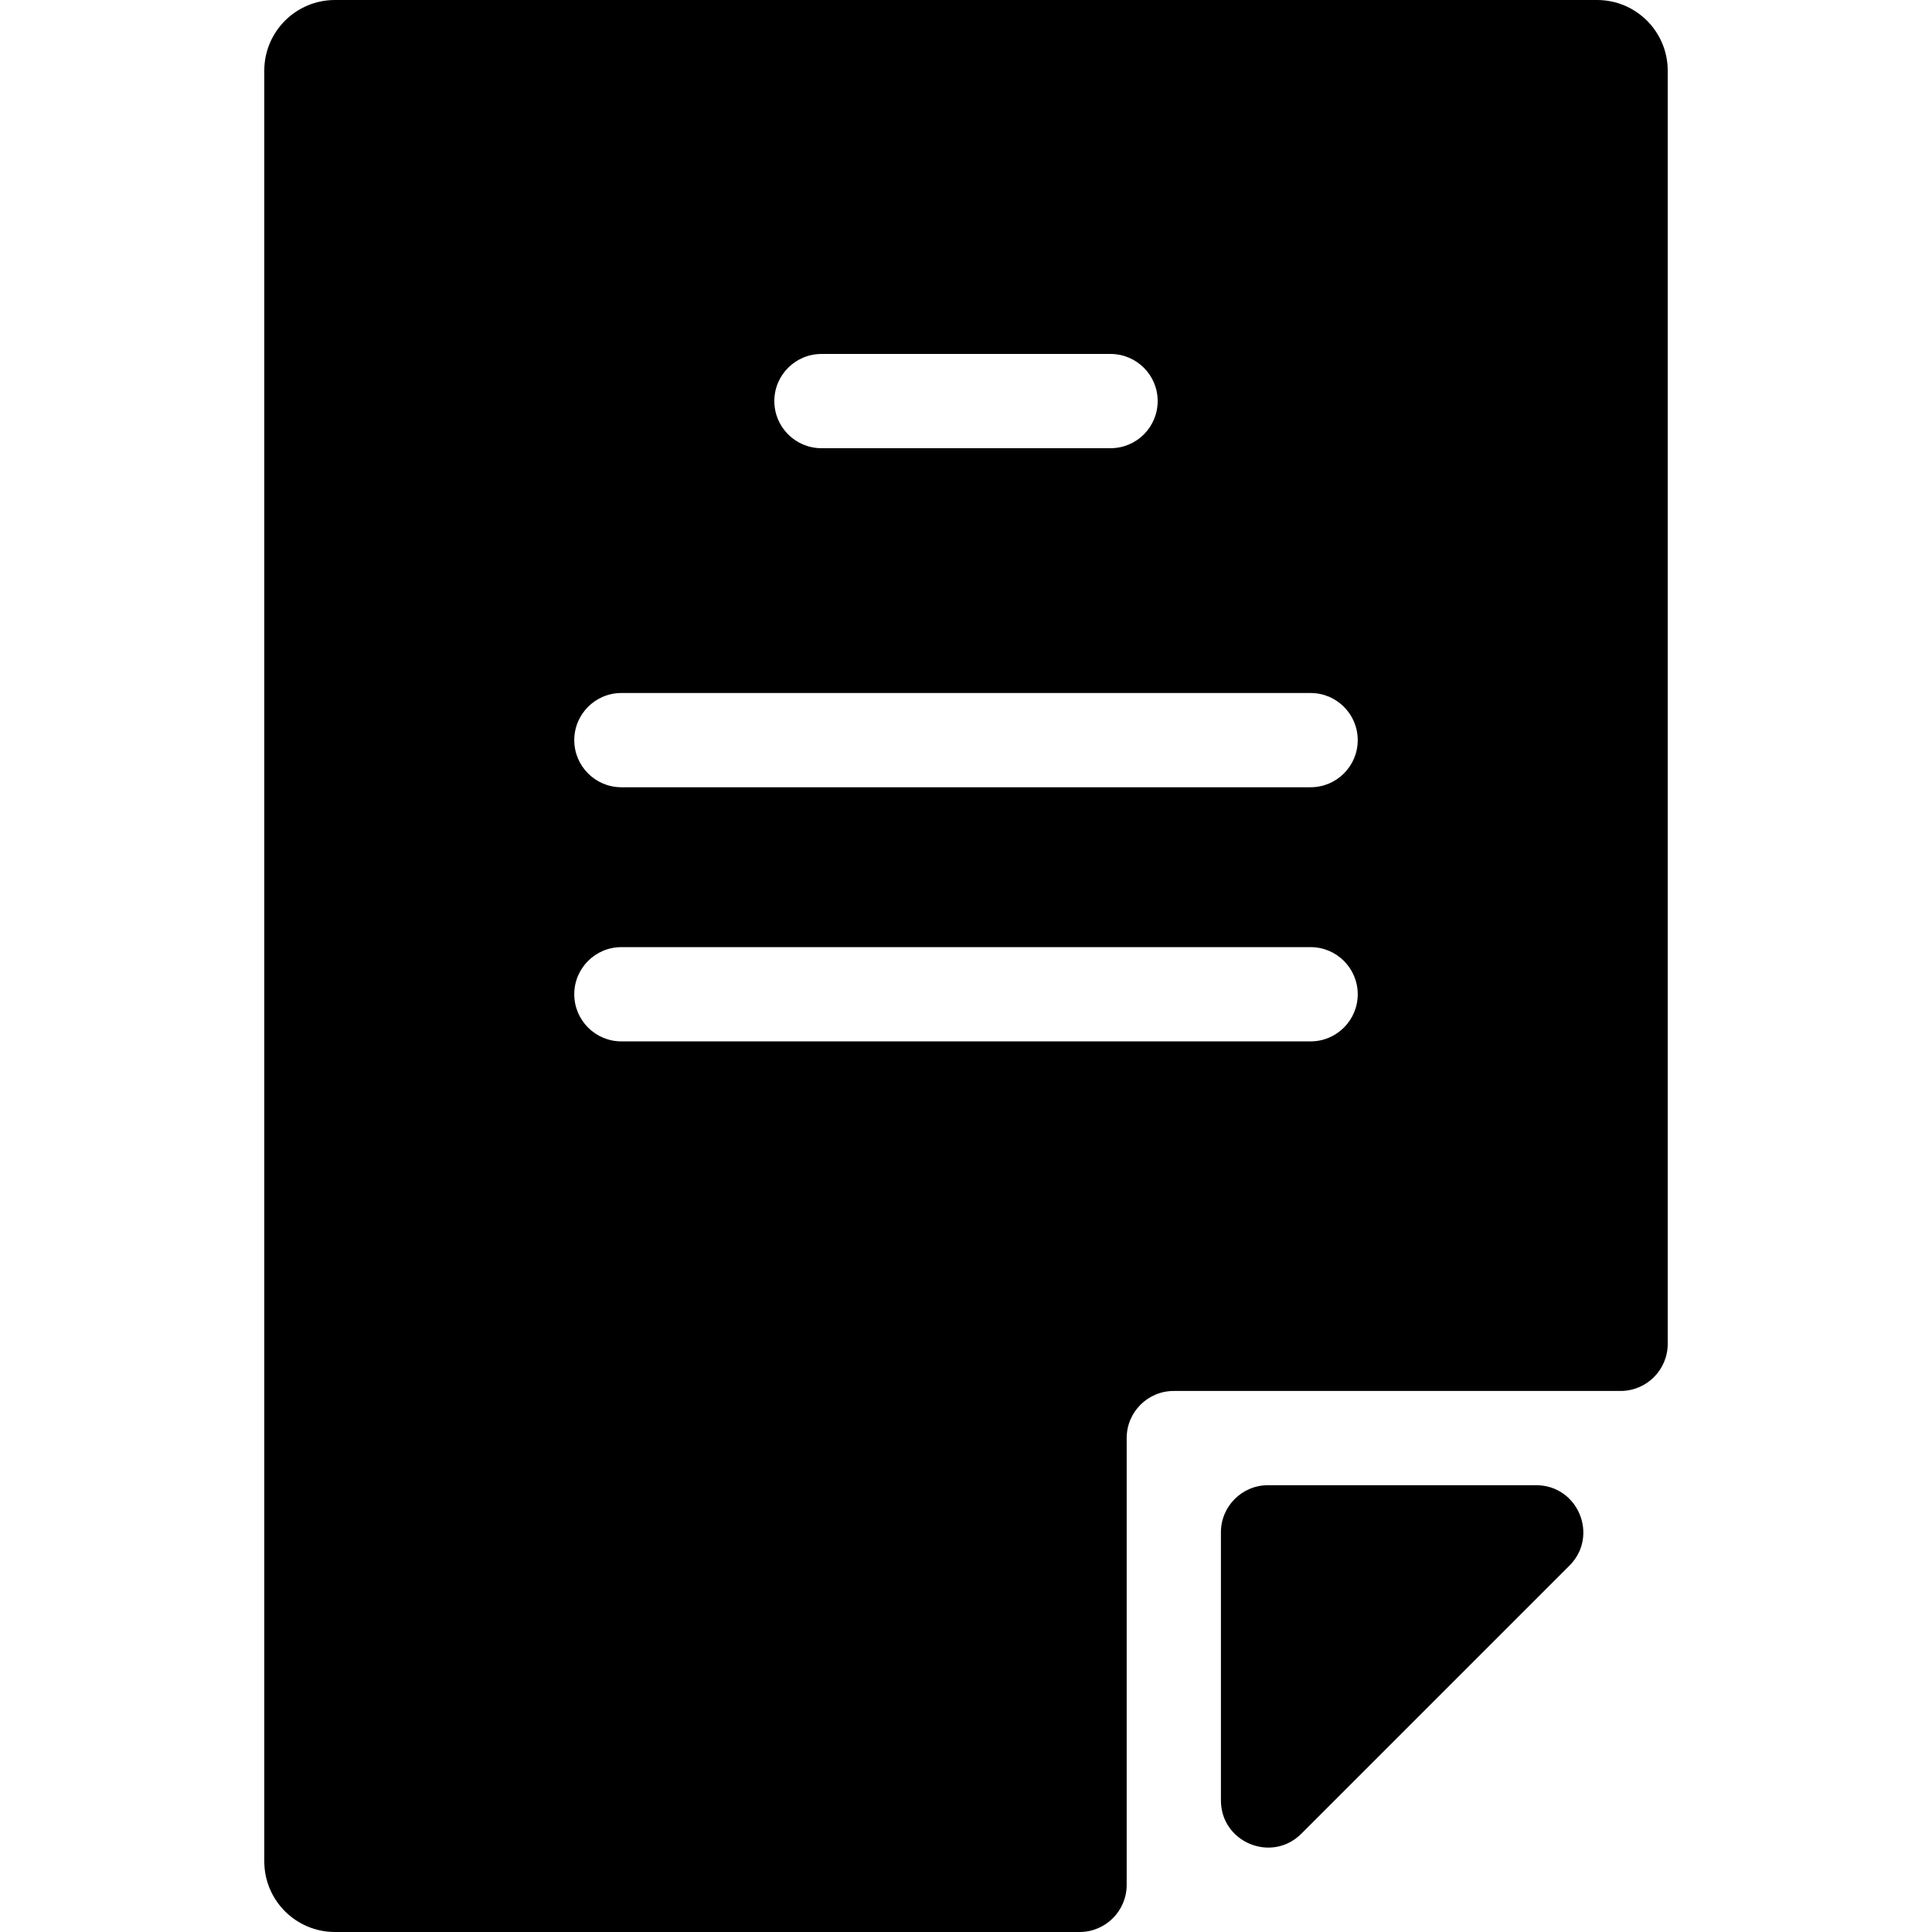 <?xml version="1.0" encoding="iso-8859-1"?>
<!-- Uploaded to: SVG Repo, www.svgrepo.com, Generator: SVG Repo Mixer Tools -->
<svg fill="#000000" height="800px" width="800px" version="1.1" id="Layer_1" xmlns="http://www.w3.org/2000/svg" xmlns:xlink="http://www.w3.org/1999/xlink" 
	 viewBox="0 0 512 512" xml:space="preserve">
<g>
	<g>
		<g>
			<path d="M423.232,0H88.769C78.424,0,70.037,8.387,70.037,18.732v474.537c0,10.345,8.387,18.732,18.732,18.732h197.324
				c6.897,0,12.488-5.591,12.488-12.488V381.105c0-6.897,5.591-12.488,12.488-12.488h118.407c6.897,0,12.488-5.591,12.488-12.488
				V18.732C441.964,8.387,433.577,0,423.232,0z M217.694,93.803h76.613c6.897,0,12.488,5.591,12.488,12.488
				s-5.592,12.488-12.488,12.488h-76.613c-6.897,0-12.488-5.591-12.488-12.488C205.206,99.394,210.797,93.803,217.694,93.803z
				 M347.326,275.976H164.674c-6.897,0-12.488-5.591-12.488-12.488c0-6.896,5.591-12.488,12.488-12.488h182.652
				c6.896,0,12.488,5.592,12.488,12.488C359.814,270.386,354.222,275.976,347.326,275.976z M347.326,208.63H164.674
				c-6.897,0-12.488-5.592-12.488-12.488c0-6.897,5.591-12.488,12.488-12.488h182.652c6.896,0,12.488,5.591,12.488,12.488
				C359.814,203.039,354.222,208.63,347.326,208.63z"/>
			<path d="M407.088,393.593h-71.044c-6.897,0-12.488,5.591-12.488,12.488v71.036c0,11.122,13.439,16.7,21.308,8.84
				c20.325-20.3,50.763-50.733,71.064-71.057C423.789,407.031,418.21,393.593,407.088,393.593z"/>
		</g>
	</g>
</g>
</svg>
